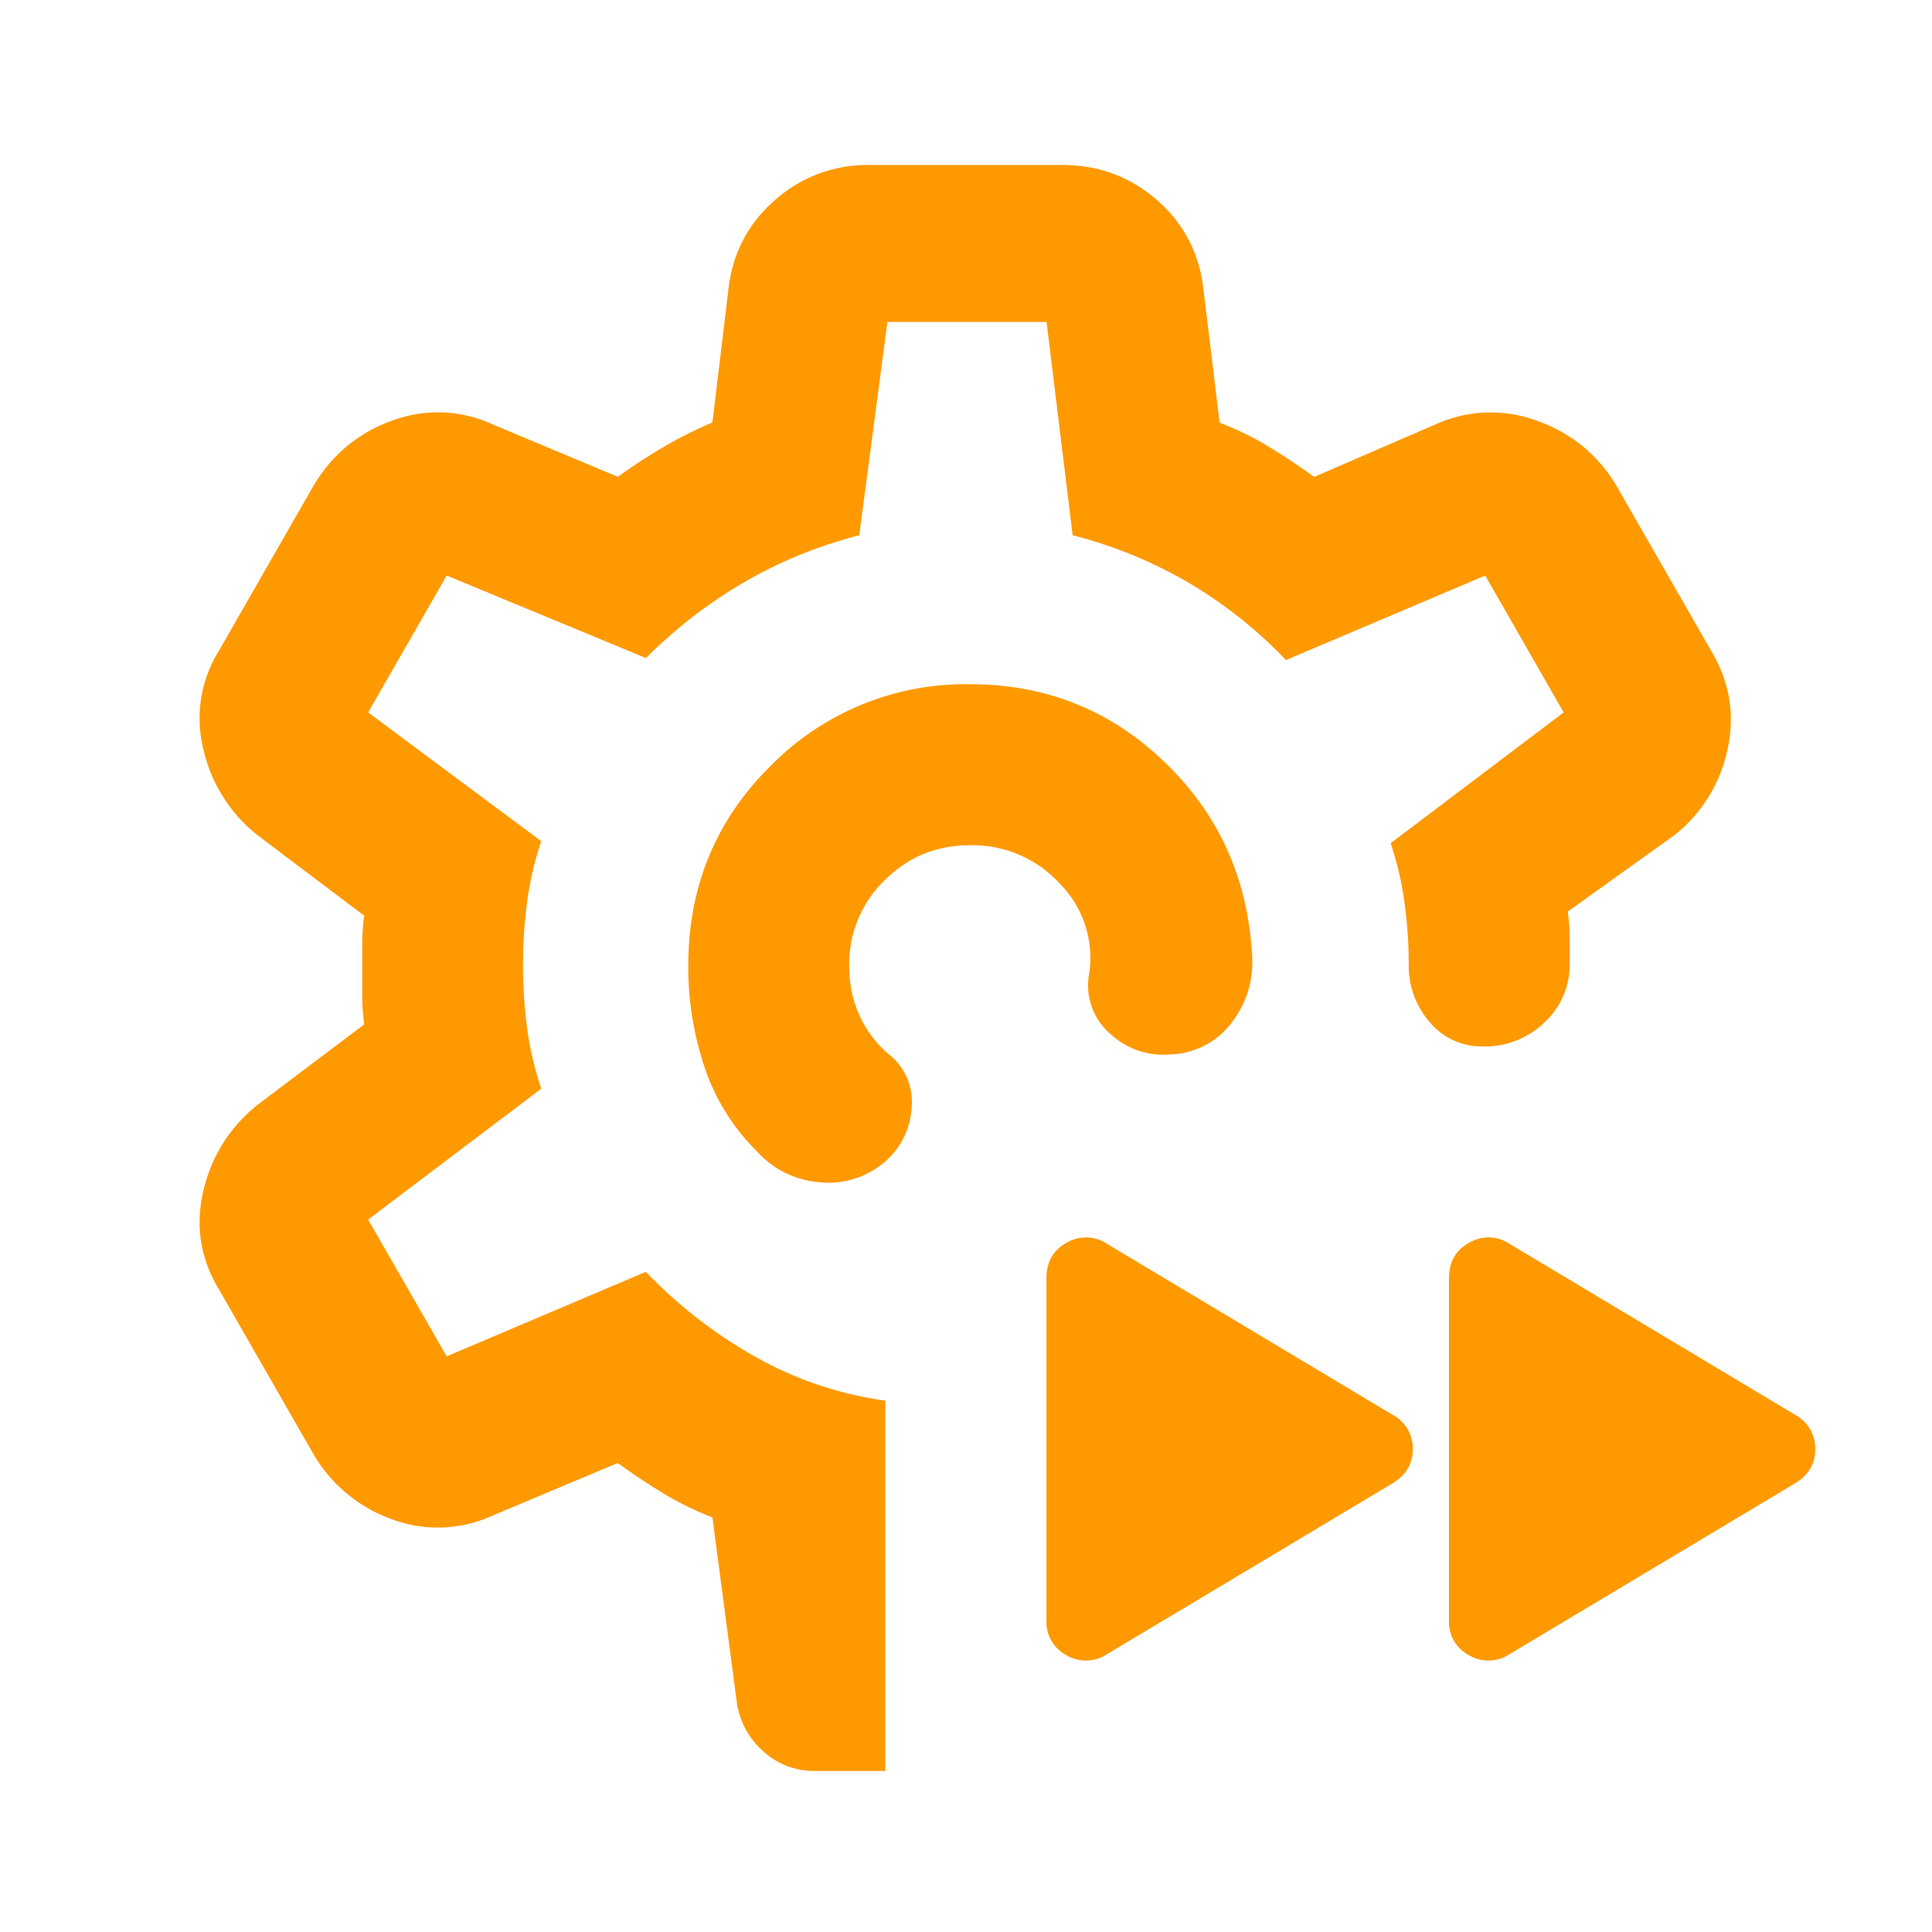 <?xml version="1.0" encoding="UTF-8"?> <svg xmlns="http://www.w3.org/2000/svg" width="20" height="20" fill="none"><mask id="a" style="mask-type:alpha" maskUnits="userSpaceOnUse" x="0" y="0" width="20" height="20"><path fill="#D9D9D9" d="M0 0h20v20H0z"></path></mask><g mask="url(#a)"><path d="M9.166 18.333h-.729a.779.779 0 0 1-.541-.208.83.83 0 0 1-.271-.521l-.25-1.896c-.18-.07-.351-.153-.51-.25a6.866 6.866 0 0 1-.47-.313l-1.291.542a1.357 1.357 0 0 1-1.042.042 1.536 1.536 0 0 1-.812-.667l-.98-1.708c-.194-.32-.25-.66-.166-1.021.083-.361.27-.66.562-.896l1.105-.833a1.988 1.988 0 0 1-.021-.281V9.76c0-.09.007-.184.02-.281l-1.104-.833a1.58 1.58 0 0 1-.562-.896 1.322 1.322 0 0 1 .167-1.021L3.25 5.02c.194-.32.465-.542.812-.667a1.357 1.357 0 0 1 1.042.042l1.292.541c.152-.11.312-.215.479-.312.166-.098.333-.18.5-.25L7.54 3c.042-.375.202-.684.48-.927A1.44 1.44 0 0 1 9 1.708h2c.375 0 .701.122.979.365s.437.552.48.927l.166 1.375c.18.07.35.152.51.25.16.097.316.201.469.312l1.25-.541a1.382 1.382 0 0 1 1.052-.042c.354.125.629.347.823.667l.98 1.708c.194.32.253.66.176 1.02a1.53 1.53 0 0 1-.552.897l-1.104.791c.014.097.02.188.02.271v.27a.807.807 0 0 1-.26.605.883.883 0 0 1-.635.25.702.702 0 0 1-.552-.25.886.886 0 0 1-.219-.604 4.72 4.72 0 0 0-.042-.625 3.396 3.396 0 0 0-.145-.625l1.791-1.354-.812-1.417-2.063.875a4.626 4.626 0 0 0-1.01-.802 4.67 4.67 0 0 0-1.198-.49l-.27-2.208H9.186l-.291 2.208c-.431.111-.83.275-1.198.49a4.98 4.98 0 0 0-1.01.781l-2.063-.854-.813 1.417 1.792 1.333a3.39 3.39 0 0 0-.146.625 5.052 5.052 0 0 0 0 1.313c.028.208.076.416.146.624l-1.792 1.355.813 1.416 2.062-.875a4.9 4.9 0 0 0 1.125.875c.417.236.868.39 1.354.459v3.833zm6.459-1.208a.393.393 0 0 1-.417.01.386.386 0 0 1-.208-.365V13.23c0-.167.07-.288.208-.365a.392.392 0 0 1 .417.01l2.958 1.771a.392.392 0 0 1 .208.355c0 .152-.069.27-.208.354l-2.958 1.77zm-4.167 0a.393.393 0 0 1-.417.01.386.386 0 0 1-.208-.365V13.23c0-.167.07-.288.208-.365a.392.392 0 0 1 .417.01l2.958 1.771a.392.392 0 0 1 .209.355c0 .152-.07.27-.209.354l-2.958 1.77zM10.041 7.083c.778 0 1.445.264 2 .792.556.527.861 1.18.917 1.958.028.278-.038.524-.198.74a.828.828 0 0 1-.656.343.803.803 0 0 1-.615-.218.66.66 0 0 1-.218-.594 1.089 1.089 0 0 0-.292-.948 1.223 1.223 0 0 0-.938-.406c-.347 0-.642.121-.885.364a1.205 1.205 0 0 0-.365.886c0 .194.039.371.115.53.076.16.184.296.323.407a.627.627 0 0 1 .208.531.796.796 0 0 1-.27.553.891.891 0 0 1-.678.218.977.977 0 0 1-.656-.323 2.21 2.21 0 0 1-.542-.875A3.272 3.272 0 0 1 7.125 10c0-.82.284-1.51.854-2.073a2.828 2.828 0 0 1 2.062-.844z" fill="#F90"></path></g></svg> 